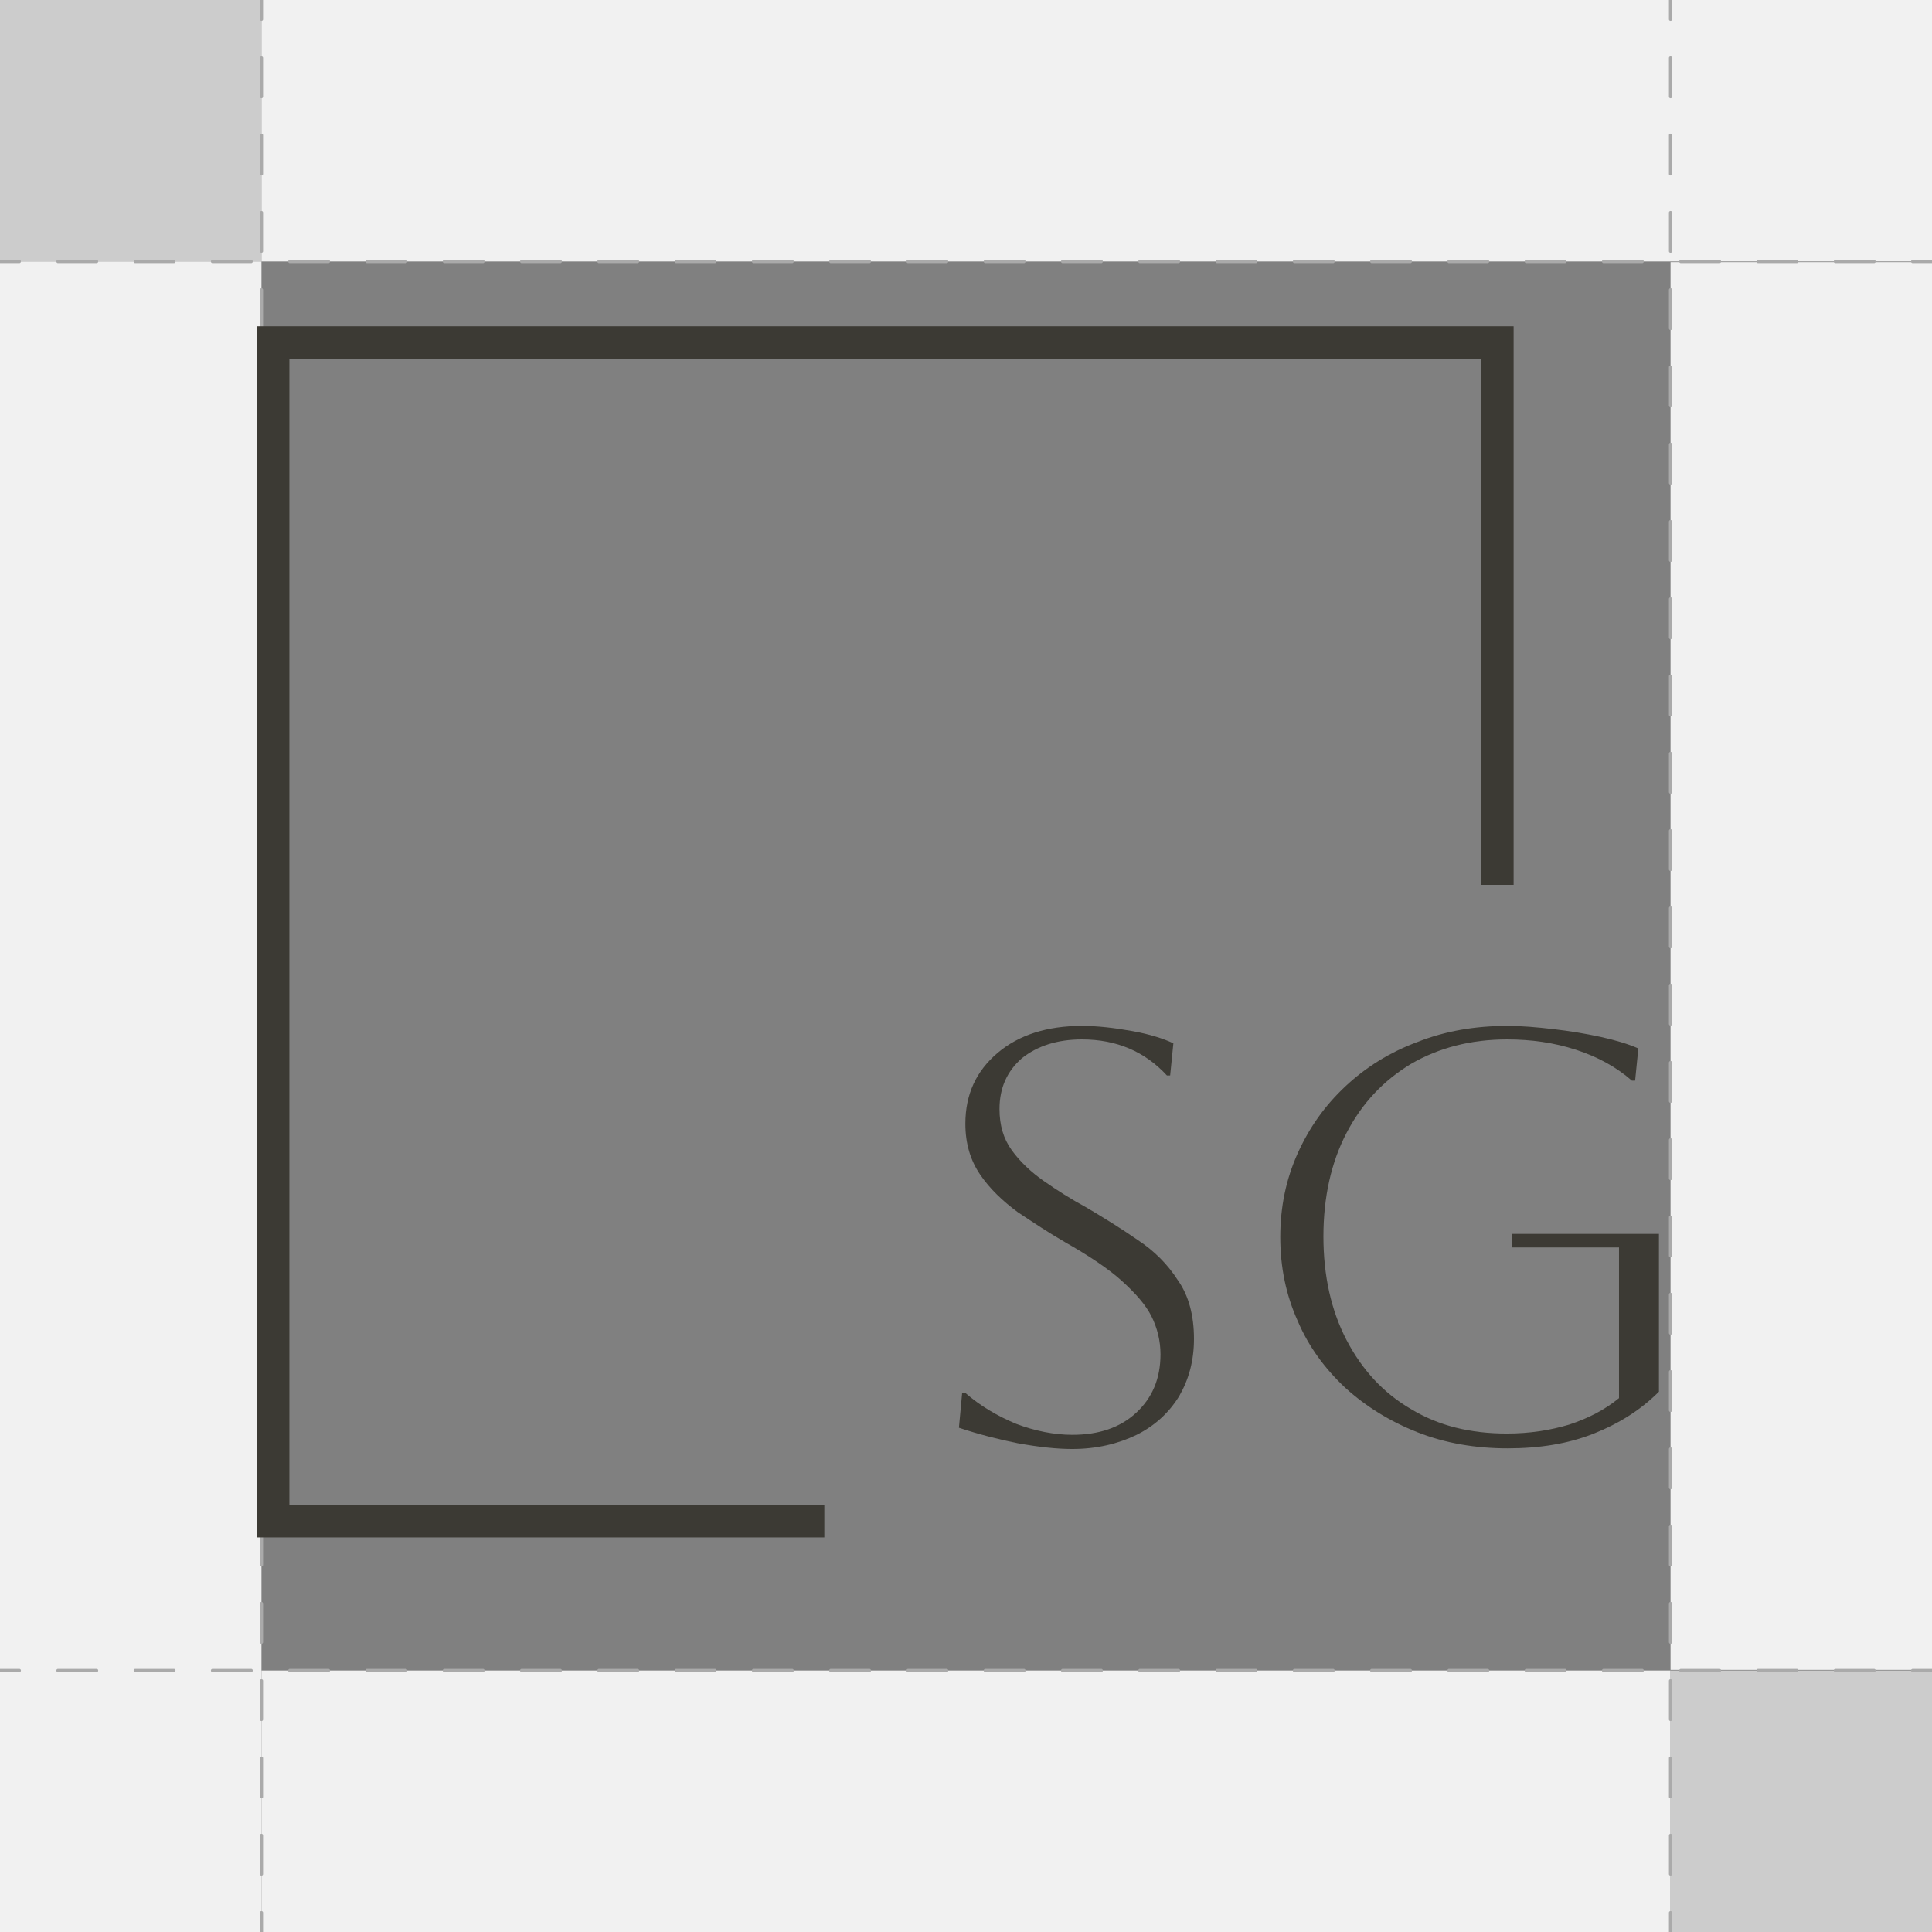 <?xml version="1.0" encoding="utf-8"?>
<!-- Generator: Adobe Illustrator 27.2.0, SVG Export Plug-In . SVG Version: 6.00 Build 0)  -->
<svg version="1.1" id="Layer_1" xmlns="http://www.w3.org/2000/svg" xmlns:xlink="http://www.w3.org/1999/xlink" x="0px" y="0px"
	 viewBox="0 0 300 300" style="enable-background:new 0 0 300 300;" xml:space="preserve">
<rect x="0" y="0" width="300" height="300" fill="#808080" stroke="none"/>
<style type="text/css">
	.st0{fill:#CCCCCC;}
	.st1{fill:#F1F1F1;}
	.st2{fill:none;stroke:#AAAAAA;stroke-width:0.5;stroke-linecap:round;stroke-miterlimit:10;}
	.st3{fill:none;stroke:#AAAAAA;stroke-width:0.5;stroke-linecap:round;stroke-miterlimit:10;stroke-dasharray:0,0,6,6;}
	.st4{fill:#12244A;}
	.st5{fill:#78909C;}
	.st6{fill:#99AEBB;}
	.st7{fill:#FFAB40;}
	.st8{fill:#52612E;}
	.st9{fill:#6D705C;}
	.st10{fill:#A6A48C;}
	.st11{fill:#E2DED5;}
	.st12{fill:#FAFAF8;}
	.st13{fill:#3C3A34;}
	.st14{fill:#FAC50D;}
	.st15{fill:none;stroke:#3C3A34;stroke-width:5.07;stroke-miterlimit:10;}
</style>
<g>
	<rect class="st0" width="40.6" height="40.6"/>
	<rect x="40.6" class="st1" width="259.4" height="40.6"/>
	<rect y="40.6" class="st1" width="40.6" height="259.4"/>
	<rect x="259.4" y="40.7" class="st1" width="40.6" height="218.6"/>
	<rect x="40.6" y="259.4" class="st1" width="218.8" height="40.6"/>
	<rect x="259.4" y="259.4" class="st0" width="40.6" height="40.6"/>
	<g>
		<line class="st2" x1="40.6" y1="0" x2="40.6" y2="3"/>
		<line class="st3" x1="40.6" y1="9" x2="40.6" y2="294"/>
		<line class="st2" x1="40.6" y1="297" x2="40.6" y2="300"/>
	</g>
	<g>
		<line class="st2" x1="259.4" y1="0" x2="259.4" y2="3"/>
		<line class="st3" x1="259.4" y1="9" x2="259.4" y2="294"/>
		<line class="st2" x1="259.4" y1="297" x2="259.4" y2="300"/>
	</g>
	<g>
		<line class="st2" x1="0" y1="40.6" x2="3" y2="40.6"/>
		<line class="st3" x1="9" y1="40.6" x2="294" y2="40.6"/>
		<line class="st2" x1="297" y1="40.6" x2="300" y2="40.6"/>
	</g>
	<g>
		<line class="st2" x1="0" y1="259.4" x2="3" y2="259.4"/>
		<line class="st3" x1="9" y1="259.4" x2="294" y2="259.4"/>
		<line class="st2" x1="297" y1="259.4" x2="300" y2="259.4"/>
	</g>
</g>
<rect x="-489.9" y="-394.1" class="st4" width="175.8" height="175.8"/>
<rect x="-294.4" y="-394.1" class="st5" width="175.8" height="175.8"/>
<rect x="-489.9" y="-191.9" class="st6" width="175.8" height="175.8"/>
<rect x="-294.4" y="-191.9" class="st7" width="175.8" height="175.8"/>
<rect x="-489.9" y="10.3" class="st8" width="175.8" height="175.8"/>
<rect x="-294.4" y="10.3" class="st9" width="175.8" height="175.8"/>
<rect x="-489.9" y="212.5" class="st10" width="175.8" height="175.8"/>
<rect x="-698.4" y="212.5" class="st11" width="175.8" height="175.8"/>
<rect x="-489.9" y="420.7" class="st12" width="175.8" height="175.8"/>
<rect x="-294.4" y="420.7" class="st13" width="175.8" height="175.8"/>
<rect x="-294.4" y="212.5" class="st14" width="175.8" height="175.8"/>
<g id="logo-symbol">
	<g>
		<path class="st13" d="M148.9,221.7l0.5-5.4h0.5c2.3,2,5,3.6,7.9,4.8c2.9,1.1,5.9,1.7,8.7,1.7c4.1,0,7.4-1.1,9.9-3.4
			c2.5-2.3,3.8-5.3,3.8-9.1c0-2.1-0.5-4.1-1.4-5.9c-0.9-1.8-2.5-3.6-4.6-5.5c-2.1-1.9-5.1-3.9-8.8-6c-2.6-1.5-5-3.1-7.4-4.7
			c-2.3-1.7-4.3-3.6-5.8-5.8c-1.5-2.2-2.3-4.8-2.3-7.9c0-4.6,1.7-8.2,5-11c3.3-2.8,7.7-4.2,13.1-4.2c2.4,0,5,0.3,7.8,0.8
			c2.8,0.5,4.9,1.2,6.4,1.9l-0.5,5h-0.5c-3.4-3.7-7.8-5.6-13.2-5.6c-3.8,0-6.9,1-9.3,2.9c-2.3,2-3.5,4.6-3.5,7.9
			c0,2.5,0.6,4.6,1.9,6.4c1.3,1.8,3,3.4,5,4.8c2,1.4,4.2,2.8,6.6,4.1c2.7,1.6,5.3,3.2,7.9,5c2.6,1.7,4.7,3.8,6.3,6.3
			c1.7,2.4,2.5,5.5,2.5,9.1c0,3.4-0.8,6.3-2.3,8.9c-1.6,2.6-3.8,4.6-6.6,6c-2.9,1.4-6.2,2.2-10,2.2c-2.4,0-5.2-0.3-8.5-0.9
			C155,223.5,151.9,222.7,148.9,221.7z"/>
		<path class="st13" d="M234.8,193.8v-2.2h22.8v24.5c-2.8,2.8-6.1,4.9-10.1,6.5c-4,1.6-8.5,2.3-13.4,2.3c-5,0-9.7-0.8-14-2.5
			c-4.3-1.7-8-4-11.2-6.9c-3.2-3-5.7-6.4-7.4-10.4c-1.8-4-2.7-8.3-2.7-13s0.9-9,2.7-13c1.8-4,4.2-7.4,7.4-10.4
			c3.2-3,6.9-5.3,11.2-6.9c4.3-1.7,8.9-2.5,14-2.5c2.2,0,4.5,0.2,7.1,0.5c2.6,0.3,5,0.7,7.3,1.2c2.3,0.5,4.3,1.1,5.9,1.8l-0.5,5
			h-0.5c-2.4-2.1-5.3-3.7-8.7-4.8c-3.4-1.1-6.9-1.6-10.7-1.6c-5.6,0-10.6,1.3-14.9,3.8c-4.3,2.6-7.6,6.1-10,10.7
			c-2.4,4.6-3.6,10-3.6,16.1s1.2,11.5,3.6,16.1c2.4,4.6,5.7,8.2,10,10.7c4.3,2.6,9.2,3.8,14.9,3.8c3.5,0,6.7-0.5,9.7-1.4
			c3-1,5.5-2.3,7.7-4.1v-23.4H234.8z"/>
	</g>
	<polyline class="st15" points="128,236.2 42.4,236.2 42.4,53.2 232.5,53.2 232.5,137.4 	"/>
</g>
</svg>

